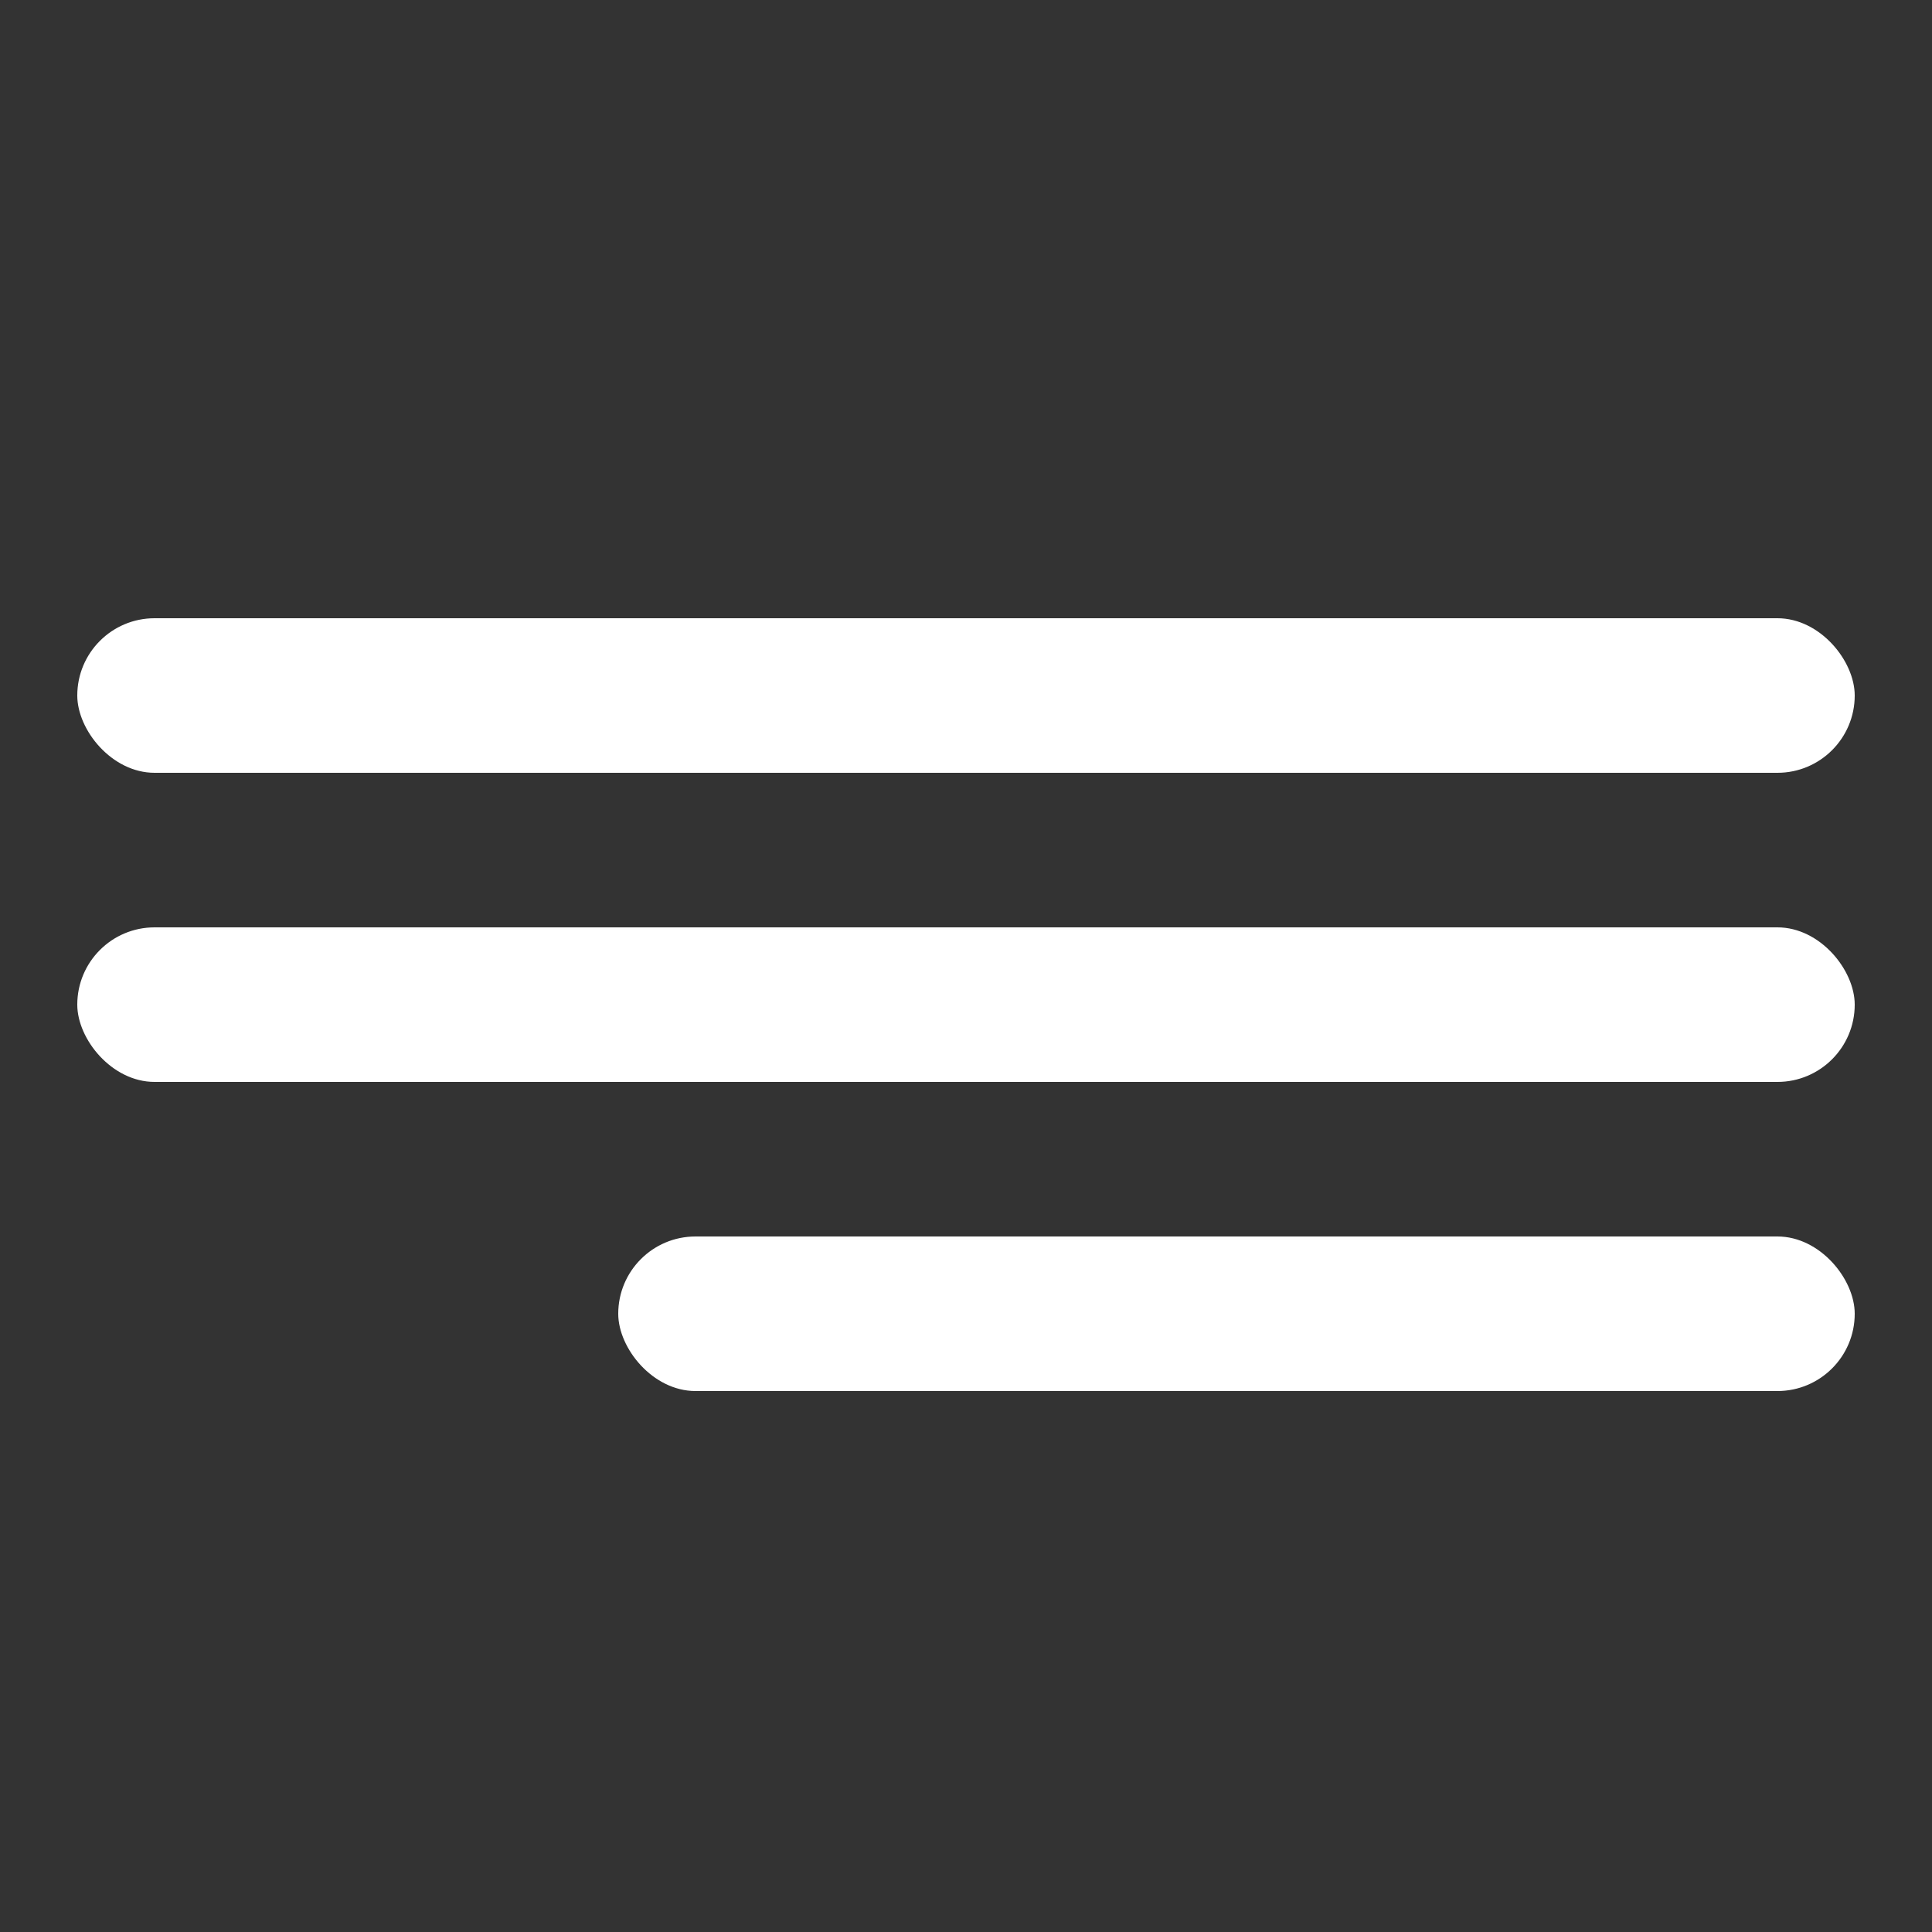 <?xml version="1.0" encoding="UTF-8"?> <svg xmlns="http://www.w3.org/2000/svg" width="25" height="25" viewBox="0 0 25 25" fill="none"><rect x="0" y="0" width="25" height="25" fill="#333333" stroke="none"/><rect x="1" y="8" width="23" height="2" rx="1" fill="white"></rect><rect x="1" y="12" width="23" height="2" rx="1" fill="white"></rect><rect x="8" y="16" width="16" height="2" rx="1" fill="white"></rect></svg>
